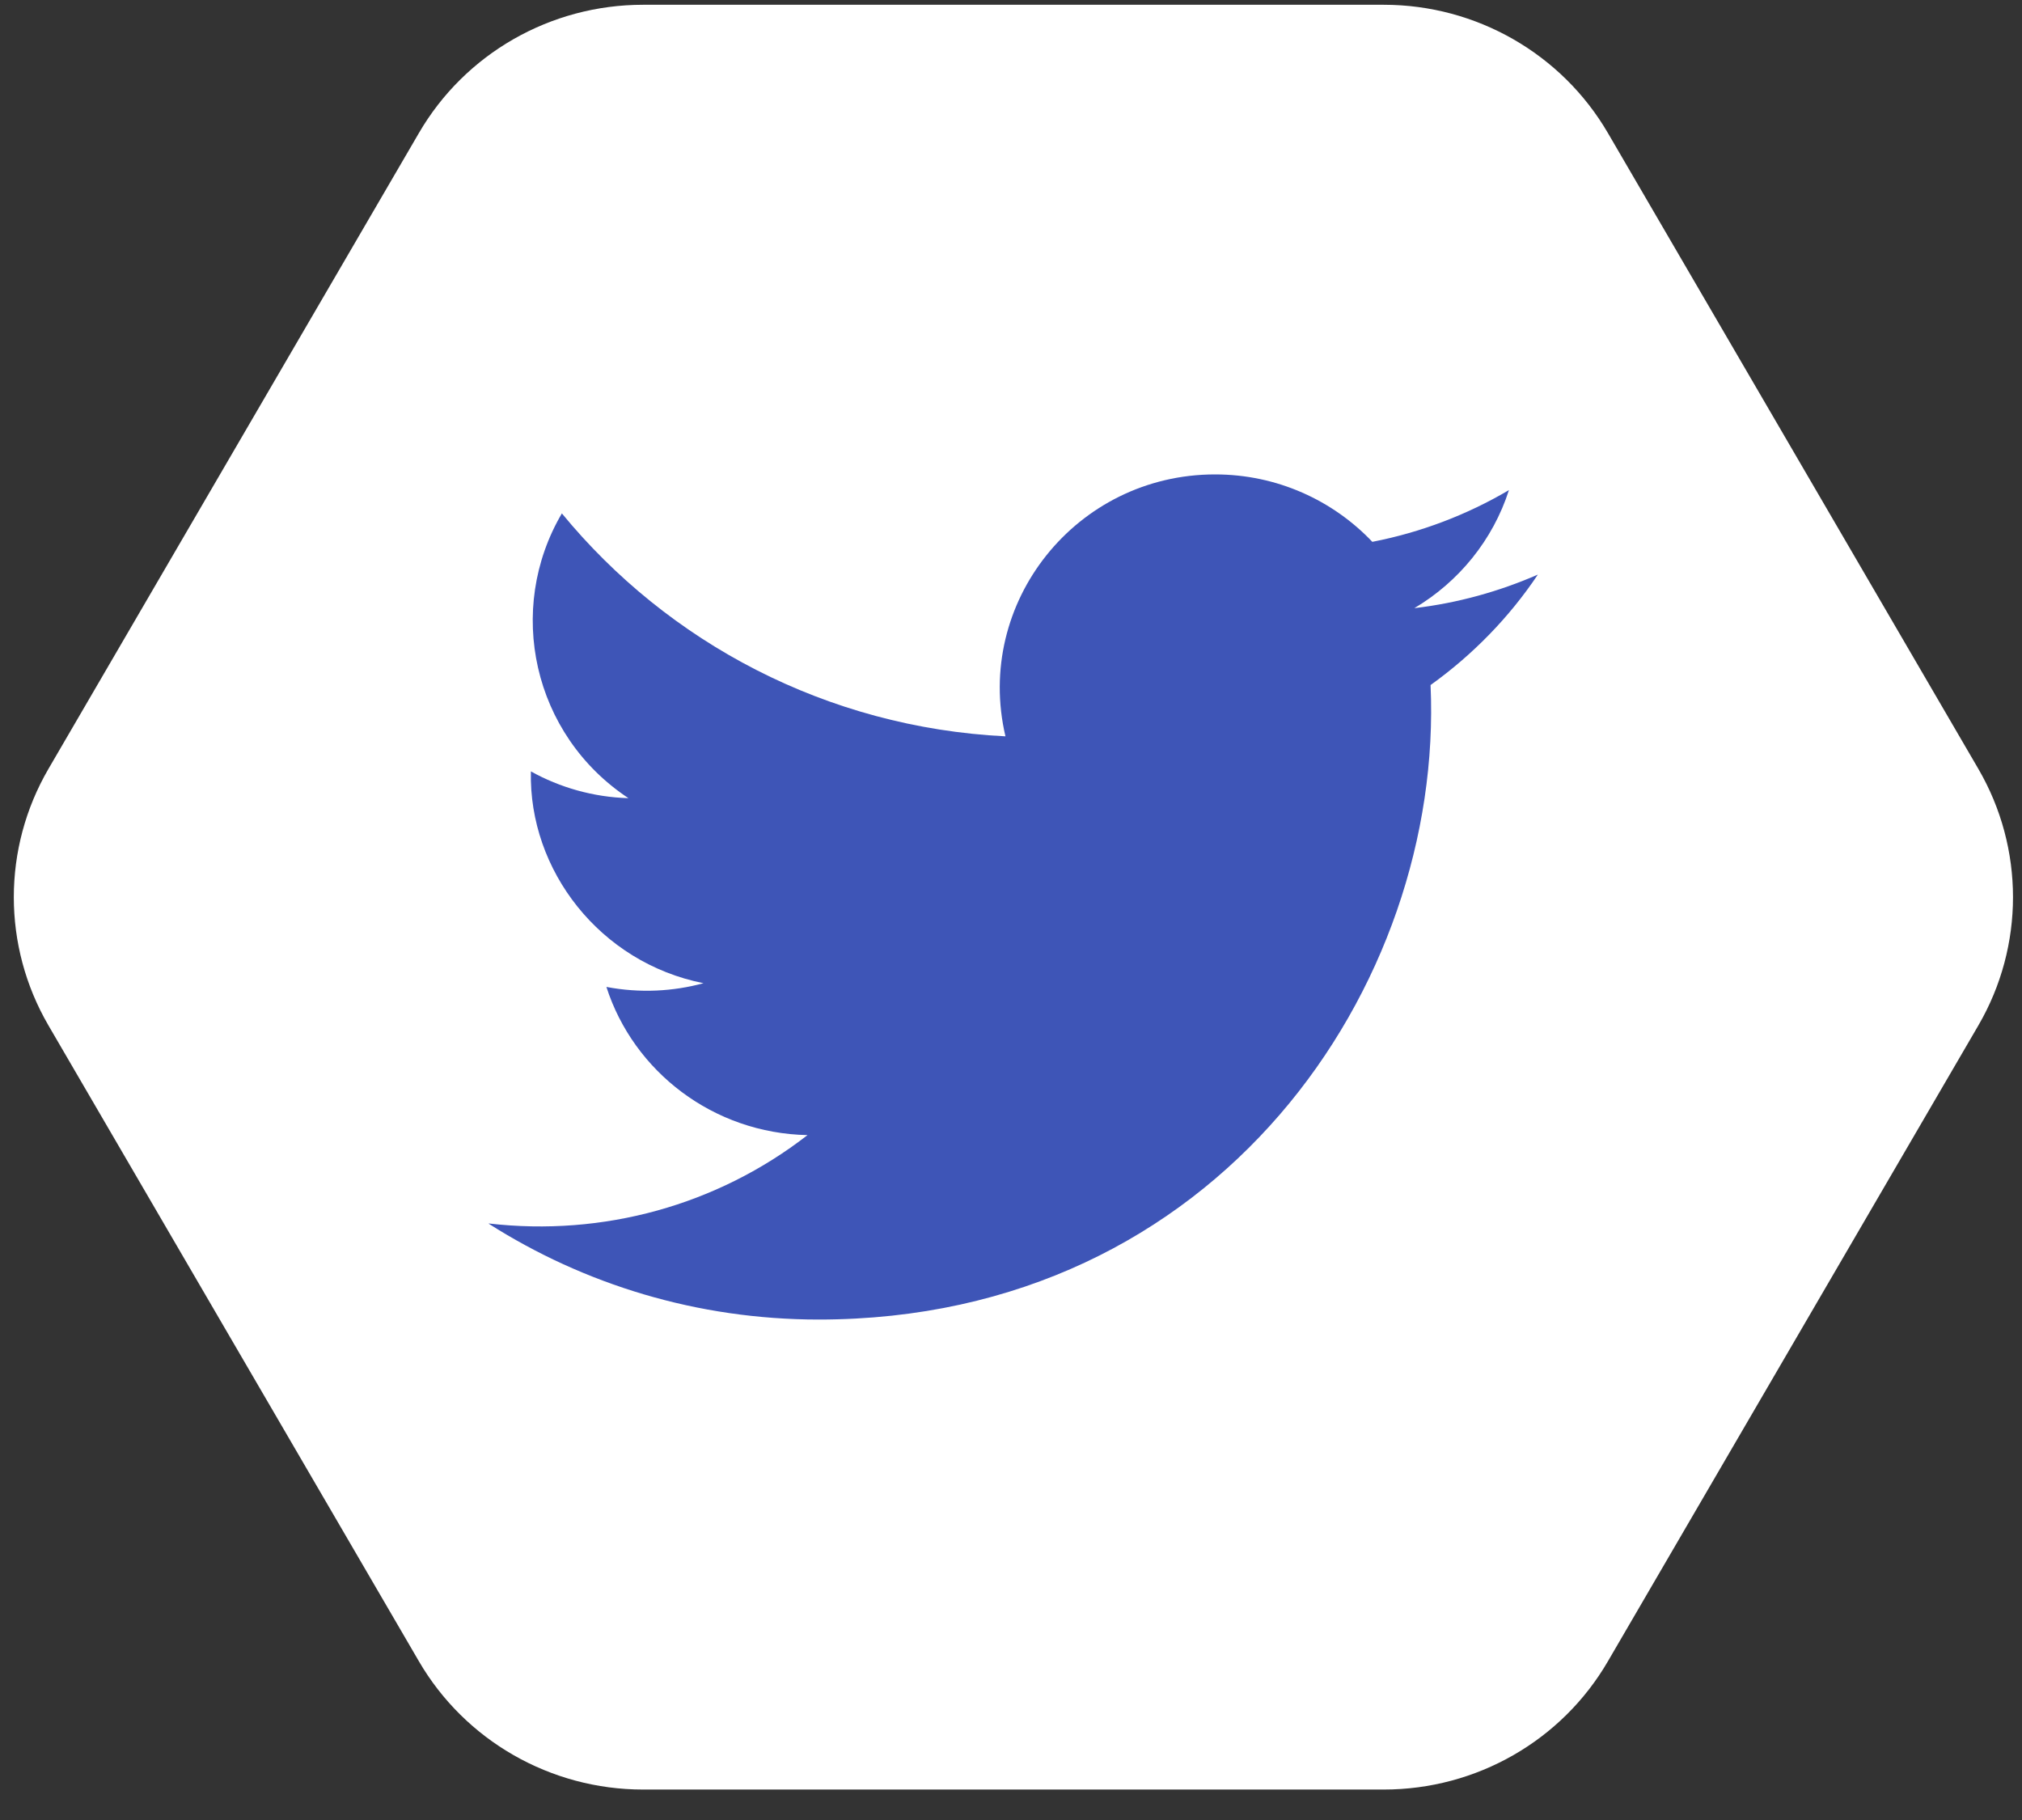 <svg width="50" height="45" viewBox="0 0 50 45" fill="none" xmlns="http://www.w3.org/2000/svg">
<rect x="0" y="0" width="50" height="45" fill="#333333" stroke="none"/>
<path d="M34.218 0.118H15.901C13.612 0.118 11.499 1.326 10.357 3.292L1.198 19.011C0.056 20.973 0.056 23.393 1.198 25.354L10.357 41.073C11.499 43.035 13.612 44.247 15.901 44.247H34.218C36.507 44.247 38.62 43.04 39.762 41.073L48.921 25.354C50.063 23.393 50.063 20.973 48.921 19.011L39.762 3.292C38.62 1.331 36.507 0.118 34.218 0.118Z" fill="white"/>
<path d="M12.084 30.256C14.439 31.754 17.237 32.626 20.245 32.626C30.129 32.626 35.709 24.356 35.375 16.938C36.413 16.194 37.319 15.267 38.028 14.207C37.072 14.624 36.048 14.91 34.974 15.037C36.074 14.385 36.917 13.351 37.313 12.118C36.285 12.724 35.143 13.162 33.935 13.397C32.963 12.373 31.579 11.73 30.047 11.73C26.612 11.73 24.087 14.905 24.863 18.206C20.441 17.987 16.517 15.888 13.894 12.694C12.501 15.063 13.169 18.166 15.54 19.735C14.666 19.709 13.843 19.47 13.128 19.073C13.071 21.518 14.835 23.801 17.396 24.31C16.645 24.514 15.828 24.56 14.995 24.402C15.668 26.496 17.638 28.02 19.968 28.066C17.73 29.803 14.912 30.577 12.089 30.251L12.084 30.256Z" fill="#3E55B7"/>
</svg>
